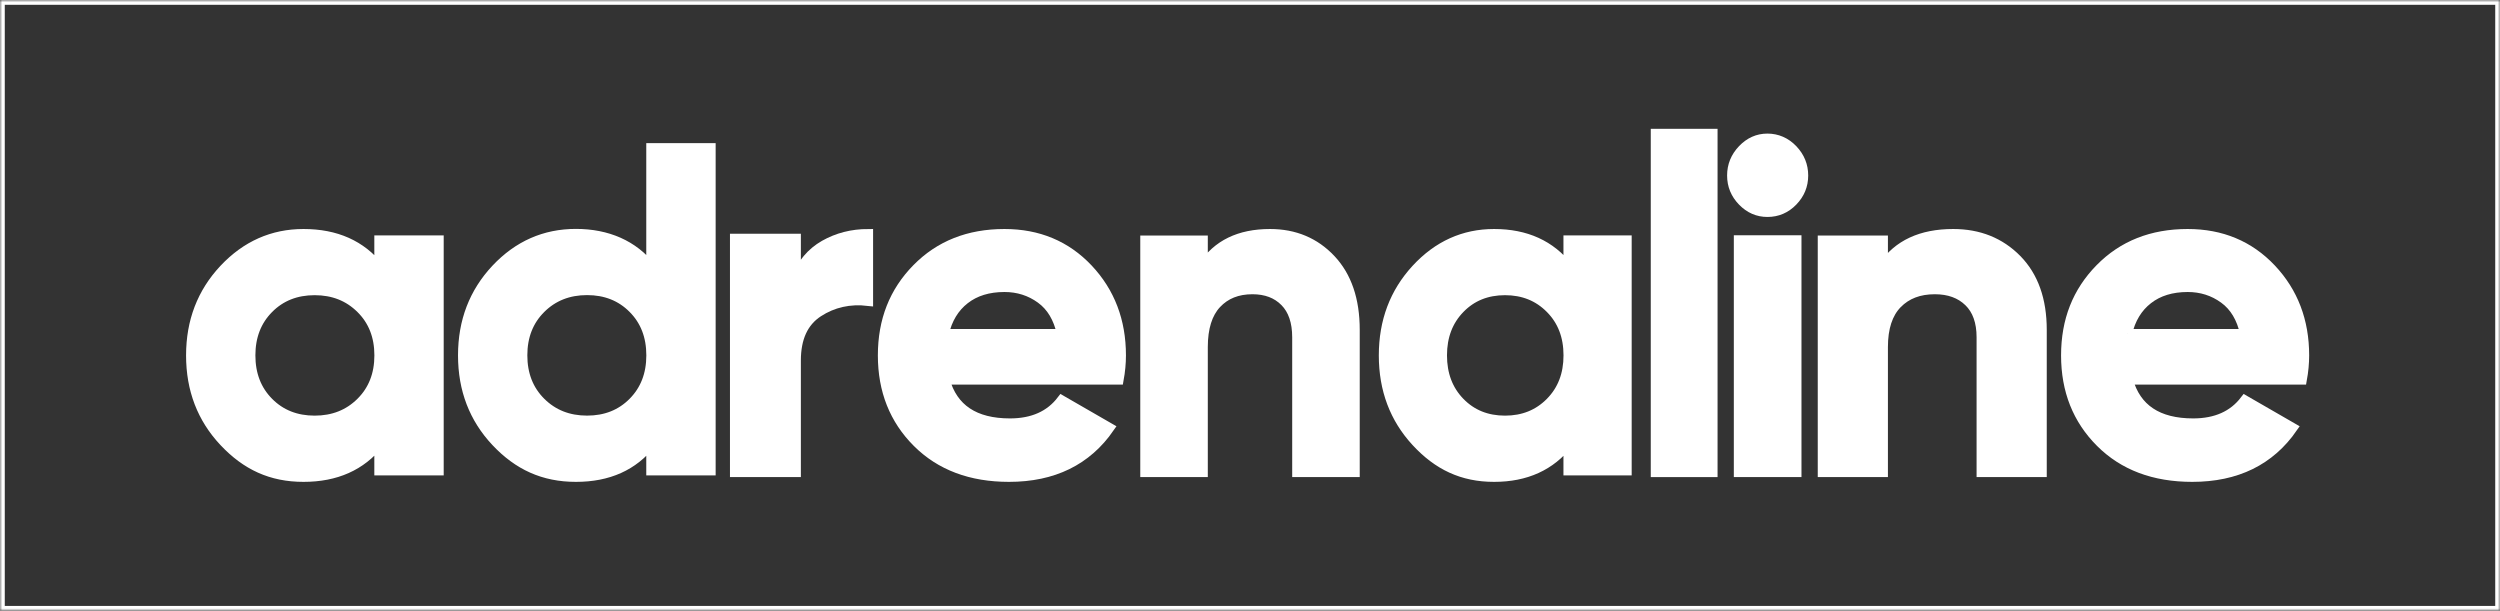 <svg width="524" height="128" viewBox="0 0 524 128" fill="none" xmlns="http://www.w3.org/2000/svg">
<rect x="0" y="0" width="524" height="128" fill="#333333" stroke="none"/>
<mask id="path-1-inside-1_86_30" fill="white">
<path d="M79.457 50.346H92V98.642H79.457V92.943C75.7 97.648 70.417 100 63.621 100C56.825 100 51.591 97.539 46.954 92.616C42.318 87.693 40 81.654 40 74.5C40 67.346 42.318 61.32 46.954 56.385C51.591 51.462 57.142 49 63.621 49C70.429 49 75.7 51.352 79.457 56.057V50.346ZM56.325 84.298C58.85 86.844 62.059 88.117 65.951 88.117C69.843 88.117 73.064 86.844 75.626 84.298C78.189 81.751 79.47 78.489 79.47 74.488C79.47 70.487 78.189 67.225 75.626 64.691C73.064 62.144 69.843 60.871 65.951 60.871C62.059 60.871 58.85 62.144 56.325 64.691C53.799 67.237 52.53 70.499 52.53 74.488C52.53 78.477 53.799 81.751 56.325 84.298Z"/>
<path d="M136.458 31H149V98.641H136.458V92.94C132.761 97.646 127.514 100 120.718 100C113.923 100 108.591 97.537 103.954 92.612C99.318 87.687 97 81.646 97 74.489C97 67.332 99.318 61.303 103.954 56.365C108.591 51.44 114.179 48.978 120.718 48.978C127.258 48.978 132.773 51.331 136.458 56.038V31ZM113.374 84.29C115.936 86.838 119.157 88.112 123.049 88.112C126.941 88.112 130.15 86.838 132.675 84.29C135.201 81.743 136.47 78.48 136.47 74.477C136.47 70.474 135.201 67.21 132.675 64.675C130.15 62.128 126.941 60.854 123.049 60.854C119.157 60.854 115.936 62.128 113.374 64.675C110.811 67.223 109.53 70.486 109.53 74.477C109.53 78.468 110.811 81.743 113.374 84.29Z"/>
<path d="M166.849 58.414C168.05 55.276 170.027 52.926 172.779 51.35C175.532 49.788 178.61 49 182 49V63.115C178.084 62.66 174.581 63.447 171.491 65.466C168.4 67.496 166.862 70.856 166.862 75.569V99H154V49.984H166.862V58.414H166.849Z"/>
<path d="M198.061 79.617C199.737 85.668 204.277 88.699 211.693 88.699C216.464 88.699 220.069 87.086 222.521 83.873L232.572 89.669C227.801 96.557 220.773 100 211.487 100C203.487 100 197.078 97.587 192.247 92.761C187.416 87.935 185 81.848 185 74.5C185 67.152 187.379 61.15 192.15 56.288C196.92 51.425 203.038 49 210.528 49C217.617 49 223.468 51.449 228.081 56.336C232.693 61.235 235 67.285 235 74.5C235 76.113 234.842 77.822 234.514 79.617H198.061ZM197.867 69.953H222.521C221.805 66.667 220.348 64.217 218.127 62.617C215.905 61.004 213.368 60.204 210.54 60.204C207.19 60.204 204.41 61.053 202.225 62.762C200.028 64.472 198.583 66.873 197.879 69.953H197.867Z"/>
<path d="M266.204 49C271.347 49 275.604 50.783 278.962 54.348C282.321 57.913 284 62.846 284 69.135V98.988H271.844V70.685C271.844 67.449 270.993 64.959 269.302 63.249C267.611 61.527 265.34 60.673 262.514 60.673C259.369 60.673 256.862 61.674 254.982 63.689C253.102 65.703 252.156 68.719 252.156 72.736V99H240V50.367H252.156V55.813C255.112 51.271 259.783 49 266.192 49H266.204Z"/>
<path d="M328.699 50.346H341V98.642H328.699V92.943C325.011 97.648 319.83 100 313.166 100C306.502 100 301.367 97.539 296.819 92.616C292.272 87.693 290 81.654 290 74.5C290 67.346 292.272 61.32 296.819 56.385C301.367 51.462 306.813 49 313.166 49C319.841 49 325.011 51.352 328.699 56.057V50.346ZM306.012 84.298C308.486 86.844 311.633 88.117 315.453 88.117C319.27 88.117 322.428 86.844 324.941 84.298C327.454 81.751 328.711 78.489 328.711 74.488C328.711 70.487 327.454 67.225 324.941 64.691C322.428 62.144 319.27 60.871 315.453 60.871C311.633 60.871 308.486 62.144 306.012 64.691C303.534 67.237 302.289 70.499 302.289 74.488C302.289 78.477 303.534 81.751 306.012 84.298Z"/>
<path d="M347 99V28H359V99H347Z"/>
<path d="M370.454 44.474C368.439 44.474 366.698 43.716 365.215 42.188C363.736 40.66 363 38.864 363 36.786C363 34.708 363.736 32.887 365.215 31.334C366.698 29.782 368.439 29 370.454 29C372.468 29 374.302 29.782 375.785 31.334C377.264 32.887 378 34.708 378 36.786C378 38.864 377.264 40.66 375.785 42.188C374.302 43.716 372.526 44.474 370.454 44.474ZM364.41 99V50.316H376.59V99H364.41Z"/>
<path d="M409.395 49C414.773 49 419.222 50.783 422.735 54.348C426.244 57.913 428 62.846 428 69.135V98.988H415.291V70.685C415.291 67.449 414.403 64.959 412.634 63.249C410.866 61.528 408.491 60.673 405.537 60.673C402.249 60.673 399.628 61.674 397.663 63.689C395.698 65.703 394.709 68.719 394.709 72.736V99H382V50.367H394.709V55.813C397.8 51.271 402.683 49 409.383 49H409.395Z"/>
<path d="M446.062 79.617C447.736 85.668 452.278 88.699 459.693 88.699C464.464 88.699 468.071 87.086 470.522 83.873L480.573 89.669C475.802 96.557 468.773 100 459.488 100C451.489 100 445.08 97.587 440.249 92.761C435.415 87.935 433 81.848 433 74.5C433 67.152 435.38 61.15 440.151 56.288C444.922 51.425 451.039 49 458.529 49C465.616 49 471.469 51.449 476.082 56.336C480.695 61.235 483 67.285 483 74.5C483 76.113 482.842 77.822 482.515 79.617H446.062ZM445.869 69.953H470.522C469.807 66.667 468.347 64.217 466.129 62.617C463.908 61.004 461.37 60.204 458.541 60.204C455.19 60.204 452.412 61.053 450.226 62.762C448.028 64.472 446.583 66.873 445.881 69.953H445.869Z"/>
<path d="M0 0V128H524V0H0Z"/>
</mask>
<path d="M79.457 50.346H92V98.642H79.457V92.943C75.7 97.648 70.417 100 63.621 100C56.825 100 51.591 97.539 46.954 92.616C42.318 87.693 40 81.654 40 74.5C40 67.346 42.318 61.32 46.954 56.385C51.591 51.462 57.142 49 63.621 49C70.429 49 75.7 51.352 79.457 56.057V50.346ZM56.325 84.298C58.85 86.844 62.059 88.117 65.951 88.117C69.843 88.117 73.064 86.844 75.626 84.298C78.189 81.751 79.47 78.489 79.47 74.488C79.47 70.487 78.189 67.225 75.626 64.691C73.064 62.144 69.843 60.871 65.951 60.871C62.059 60.871 58.85 62.144 56.325 64.691C53.799 67.237 52.53 70.499 52.53 74.488C52.53 78.477 53.799 81.751 56.325 84.298Z" fill="white"/>
<path d="M136.458 31H149V98.641H136.458V92.94C132.761 97.646 127.514 100 120.718 100C113.923 100 108.591 97.537 103.954 92.612C99.318 87.687 97 81.646 97 74.489C97 67.332 99.318 61.303 103.954 56.365C108.591 51.44 114.179 48.978 120.718 48.978C127.258 48.978 132.773 51.331 136.458 56.038V31ZM113.374 84.29C115.936 86.838 119.157 88.112 123.049 88.112C126.941 88.112 130.15 86.838 132.675 84.29C135.201 81.743 136.47 78.48 136.47 74.477C136.47 70.474 135.201 67.21 132.675 64.675C130.15 62.128 126.941 60.854 123.049 60.854C119.157 60.854 115.936 62.128 113.374 64.675C110.811 67.223 109.53 70.486 109.53 74.477C109.53 78.468 110.811 81.743 113.374 84.29Z" fill="white"/>
<path d="M166.849 58.414C168.05 55.276 170.027 52.926 172.779 51.35C175.532 49.788 178.61 49 182 49V63.115C178.084 62.66 174.581 63.447 171.491 65.466C168.4 67.496 166.862 70.856 166.862 75.569V99H154V49.984H166.862V58.414H166.849Z" fill="white"/>
<path d="M198.061 79.617C199.737 85.668 204.277 88.699 211.693 88.699C216.464 88.699 220.069 87.086 222.521 83.873L232.572 89.669C227.801 96.557 220.773 100 211.487 100C203.487 100 197.078 97.587 192.247 92.761C187.416 87.935 185 81.848 185 74.5C185 67.152 187.379 61.15 192.15 56.288C196.92 51.425 203.038 49 210.528 49C217.617 49 223.468 51.449 228.081 56.336C232.693 61.235 235 67.285 235 74.5C235 76.113 234.842 77.822 234.514 79.617H198.061ZM197.867 69.953H222.521C221.805 66.667 220.348 64.217 218.127 62.617C215.905 61.004 213.368 60.204 210.54 60.204C207.19 60.204 204.41 61.053 202.225 62.762C200.028 64.472 198.583 66.873 197.879 69.953H197.867Z" fill="white"/>
<path d="M266.204 49C271.347 49 275.604 50.783 278.962 54.348C282.321 57.913 284 62.846 284 69.135V98.988H271.844V70.685C271.844 67.449 270.993 64.959 269.302 63.249C267.611 61.527 265.34 60.673 262.514 60.673C259.369 60.673 256.862 61.674 254.982 63.689C253.102 65.703 252.156 68.719 252.156 72.736V99H240V50.367H252.156V55.813C255.112 51.271 259.783 49 266.192 49H266.204Z" fill="white"/>
<path d="M328.699 50.346H341V98.642H328.699V92.943C325.011 97.648 319.83 100 313.166 100C306.502 100 301.367 97.539 296.819 92.616C292.272 87.693 290 81.654 290 74.5C290 67.346 292.272 61.32 296.819 56.385C301.367 51.462 306.813 49 313.166 49C319.841 49 325.011 51.352 328.699 56.057V50.346ZM306.012 84.298C308.486 86.844 311.633 88.117 315.453 88.117C319.27 88.117 322.428 86.844 324.941 84.298C327.454 81.751 328.711 78.489 328.711 74.488C328.711 70.487 327.454 67.225 324.941 64.691C322.428 62.144 319.27 60.871 315.453 60.871C311.633 60.871 308.486 62.144 306.012 64.691C303.534 67.237 302.289 70.499 302.289 74.488C302.289 78.477 303.534 81.751 306.012 84.298Z" fill="white"/>
<path d="M347 99V28H359V99H347Z" fill="white"/>
<path d="M370.454 44.474C368.439 44.474 366.698 43.716 365.215 42.188C363.736 40.66 363 38.864 363 36.786C363 34.708 363.736 32.887 365.215 31.334C366.698 29.782 368.439 29 370.454 29C372.468 29 374.302 29.782 375.785 31.334C377.264 32.887 378 34.708 378 36.786C378 38.864 377.264 40.66 375.785 42.188C374.302 43.716 372.526 44.474 370.454 44.474ZM364.41 99V50.316H376.59V99H364.41Z" fill="white"/>
<path d="M409.395 49C414.773 49 419.222 50.783 422.735 54.348C426.244 57.913 428 62.846 428 69.135V98.988H415.291V70.685C415.291 67.449 414.403 64.959 412.634 63.249C410.866 61.528 408.491 60.673 405.537 60.673C402.249 60.673 399.628 61.674 397.663 63.689C395.698 65.703 394.709 68.719 394.709 72.736V99H382V50.367H394.709V55.813C397.8 51.271 402.683 49 409.383 49H409.395Z" fill="white"/>
<path d="M446.062 79.617C447.736 85.668 452.278 88.699 459.693 88.699C464.464 88.699 468.071 87.086 470.522 83.873L480.573 89.669C475.802 96.557 468.773 100 459.488 100C451.489 100 445.08 97.587 440.249 92.761C435.415 87.935 433 81.848 433 74.5C433 67.152 435.38 61.15 440.151 56.288C444.922 51.425 451.039 49 458.529 49C465.616 49 471.469 51.449 476.082 56.336C480.695 61.235 483 67.285 483 74.5C483 76.113 482.842 77.822 482.515 79.617H446.062ZM445.869 69.953H470.522C469.807 66.667 468.347 64.217 466.129 62.617C463.908 61.004 461.37 60.204 458.541 60.204C455.19 60.204 452.412 61.053 450.226 62.762C448.028 64.472 446.583 66.873 445.881 69.953H445.869Z" fill="white"/>
<path d="M79.457 50.346H92V98.642H79.457V92.943C75.7 97.648 70.417 100 63.621 100C56.825 100 51.591 97.539 46.954 92.616C42.318 87.693 40 81.654 40 74.5C40 67.346 42.318 61.32 46.954 56.385C51.591 51.462 57.142 49 63.621 49C70.429 49 75.7 51.352 79.457 56.057V50.346ZM56.325 84.298C58.85 86.844 62.059 88.117 65.951 88.117C69.843 88.117 73.064 86.844 75.626 84.298C78.189 81.751 79.47 78.489 79.47 74.488C79.47 70.487 78.189 67.225 75.626 64.691C73.064 62.144 69.843 60.871 65.951 60.871C62.059 60.871 58.85 62.144 56.325 64.691C53.799 67.237 52.53 70.499 52.53 74.488C52.53 78.477 53.799 81.751 56.325 84.298Z" stroke="white" stroke-width="2" mask="url(#path-1-inside-1_86_30)"/>
<path d="M136.458 31H149V98.641H136.458V92.94C132.761 97.646 127.514 100 120.718 100C113.923 100 108.591 97.537 103.954 92.612C99.318 87.687 97 81.646 97 74.489C97 67.332 99.318 61.303 103.954 56.365C108.591 51.44 114.179 48.978 120.718 48.978C127.258 48.978 132.773 51.331 136.458 56.038V31ZM113.374 84.29C115.936 86.838 119.157 88.112 123.049 88.112C126.941 88.112 130.15 86.838 132.675 84.29C135.201 81.743 136.47 78.48 136.47 74.477C136.47 70.474 135.201 67.21 132.675 64.675C130.15 62.128 126.941 60.854 123.049 60.854C119.157 60.854 115.936 62.128 113.374 64.675C110.811 67.223 109.53 70.486 109.53 74.477C109.53 78.468 110.811 81.743 113.374 84.29Z" stroke="white" stroke-width="2" mask="url(#path-1-inside-1_86_30)"/>
<path d="M166.849 58.414C168.05 55.276 170.027 52.926 172.779 51.35C175.532 49.788 178.61 49 182 49V63.115C178.084 62.66 174.581 63.447 171.491 65.466C168.4 67.496 166.862 70.856 166.862 75.569V99H154V49.984H166.862V58.414H166.849Z" stroke="white" stroke-width="2" mask="url(#path-1-inside-1_86_30)"/>
<path d="M198.061 79.617C199.737 85.668 204.277 88.699 211.693 88.699C216.464 88.699 220.069 87.086 222.521 83.873L232.572 89.669C227.801 96.557 220.773 100 211.487 100C203.487 100 197.078 97.587 192.247 92.761C187.416 87.935 185 81.848 185 74.5C185 67.152 187.379 61.15 192.15 56.288C196.92 51.425 203.038 49 210.528 49C217.617 49 223.468 51.449 228.081 56.336C232.693 61.235 235 67.285 235 74.5C235 76.113 234.842 77.822 234.514 79.617H198.061ZM197.867 69.953H222.521C221.805 66.667 220.348 64.217 218.127 62.617C215.905 61.004 213.368 60.204 210.54 60.204C207.19 60.204 204.41 61.053 202.225 62.762C200.028 64.472 198.583 66.873 197.879 69.953H197.867Z" stroke="white" stroke-width="2" mask="url(#path-1-inside-1_86_30)"/>
<path d="M266.204 49C271.347 49 275.604 50.783 278.962 54.348C282.321 57.913 284 62.846 284 69.135V98.988H271.844V70.685C271.844 67.449 270.993 64.959 269.302 63.249C267.611 61.527 265.34 60.673 262.514 60.673C259.369 60.673 256.862 61.674 254.982 63.689C253.102 65.703 252.156 68.719 252.156 72.736V99H240V50.367H252.156V55.813C255.112 51.271 259.783 49 266.192 49H266.204Z" stroke="white" stroke-width="2" mask="url(#path-1-inside-1_86_30)"/>
<path d="M328.699 50.346H341V98.642H328.699V92.943C325.011 97.648 319.83 100 313.166 100C306.502 100 301.367 97.539 296.819 92.616C292.272 87.693 290 81.654 290 74.5C290 67.346 292.272 61.32 296.819 56.385C301.367 51.462 306.813 49 313.166 49C319.841 49 325.011 51.352 328.699 56.057V50.346ZM306.012 84.298C308.486 86.844 311.633 88.117 315.453 88.117C319.27 88.117 322.428 86.844 324.941 84.298C327.454 81.751 328.711 78.489 328.711 74.488C328.711 70.487 327.454 67.225 324.941 64.691C322.428 62.144 319.27 60.871 315.453 60.871C311.633 60.871 308.486 62.144 306.012 64.691C303.534 67.237 302.289 70.499 302.289 74.488C302.289 78.477 303.534 81.751 306.012 84.298Z" stroke="white" stroke-width="2" mask="url(#path-1-inside-1_86_30)"/>
<path d="M347 99V28H359V99H347Z" stroke="white" stroke-width="2" mask="url(#path-1-inside-1_86_30)"/>
<path d="M370.454 44.474C368.439 44.474 366.698 43.716 365.215 42.188C363.736 40.66 363 38.864 363 36.786C363 34.708 363.736 32.887 365.215 31.334C366.698 29.782 368.439 29 370.454 29C372.468 29 374.302 29.782 375.785 31.334C377.264 32.887 378 34.708 378 36.786C378 38.864 377.264 40.66 375.785 42.188C374.302 43.716 372.526 44.474 370.454 44.474ZM364.41 99V50.316H376.59V99H364.41Z" stroke="white" stroke-width="2" mask="url(#path-1-inside-1_86_30)"/>
<path d="M409.395 49C414.773 49 419.222 50.783 422.735 54.348C426.244 57.913 428 62.846 428 69.135V98.988H415.291V70.685C415.291 67.449 414.403 64.959 412.634 63.249C410.866 61.528 408.491 60.673 405.537 60.673C402.249 60.673 399.628 61.674 397.663 63.689C395.698 65.703 394.709 68.719 394.709 72.736V99H382V50.367H394.709V55.813C397.8 51.271 402.683 49 409.383 49H409.395Z" stroke="white" stroke-width="2" mask="url(#path-1-inside-1_86_30)"/>
<path d="M446.062 79.617C447.736 85.668 452.278 88.699 459.693 88.699C464.464 88.699 468.071 87.086 470.522 83.873L480.573 89.669C475.802 96.557 468.773 100 459.488 100C451.489 100 445.08 97.587 440.249 92.761C435.415 87.935 433 81.848 433 74.5C433 67.152 435.38 61.15 440.151 56.288C444.922 51.425 451.039 49 458.529 49C465.616 49 471.469 51.449 476.082 56.336C480.695 61.235 483 67.285 483 74.5C483 76.113 482.842 77.822 482.515 79.617H446.062ZM445.869 69.953H470.522C469.807 66.667 468.347 64.217 466.129 62.617C463.908 61.004 461.37 60.204 458.541 60.204C455.19 60.204 452.412 61.053 450.226 62.762C448.028 64.472 446.583 66.873 445.881 69.953H445.869Z" stroke="white" stroke-width="2" mask="url(#path-1-inside-1_86_30)"/>
<path d="M0 0V128H524V0H0Z" stroke="white" stroke-width="2" mask="url(#path-1-inside-1_86_30)"/>
</svg>

